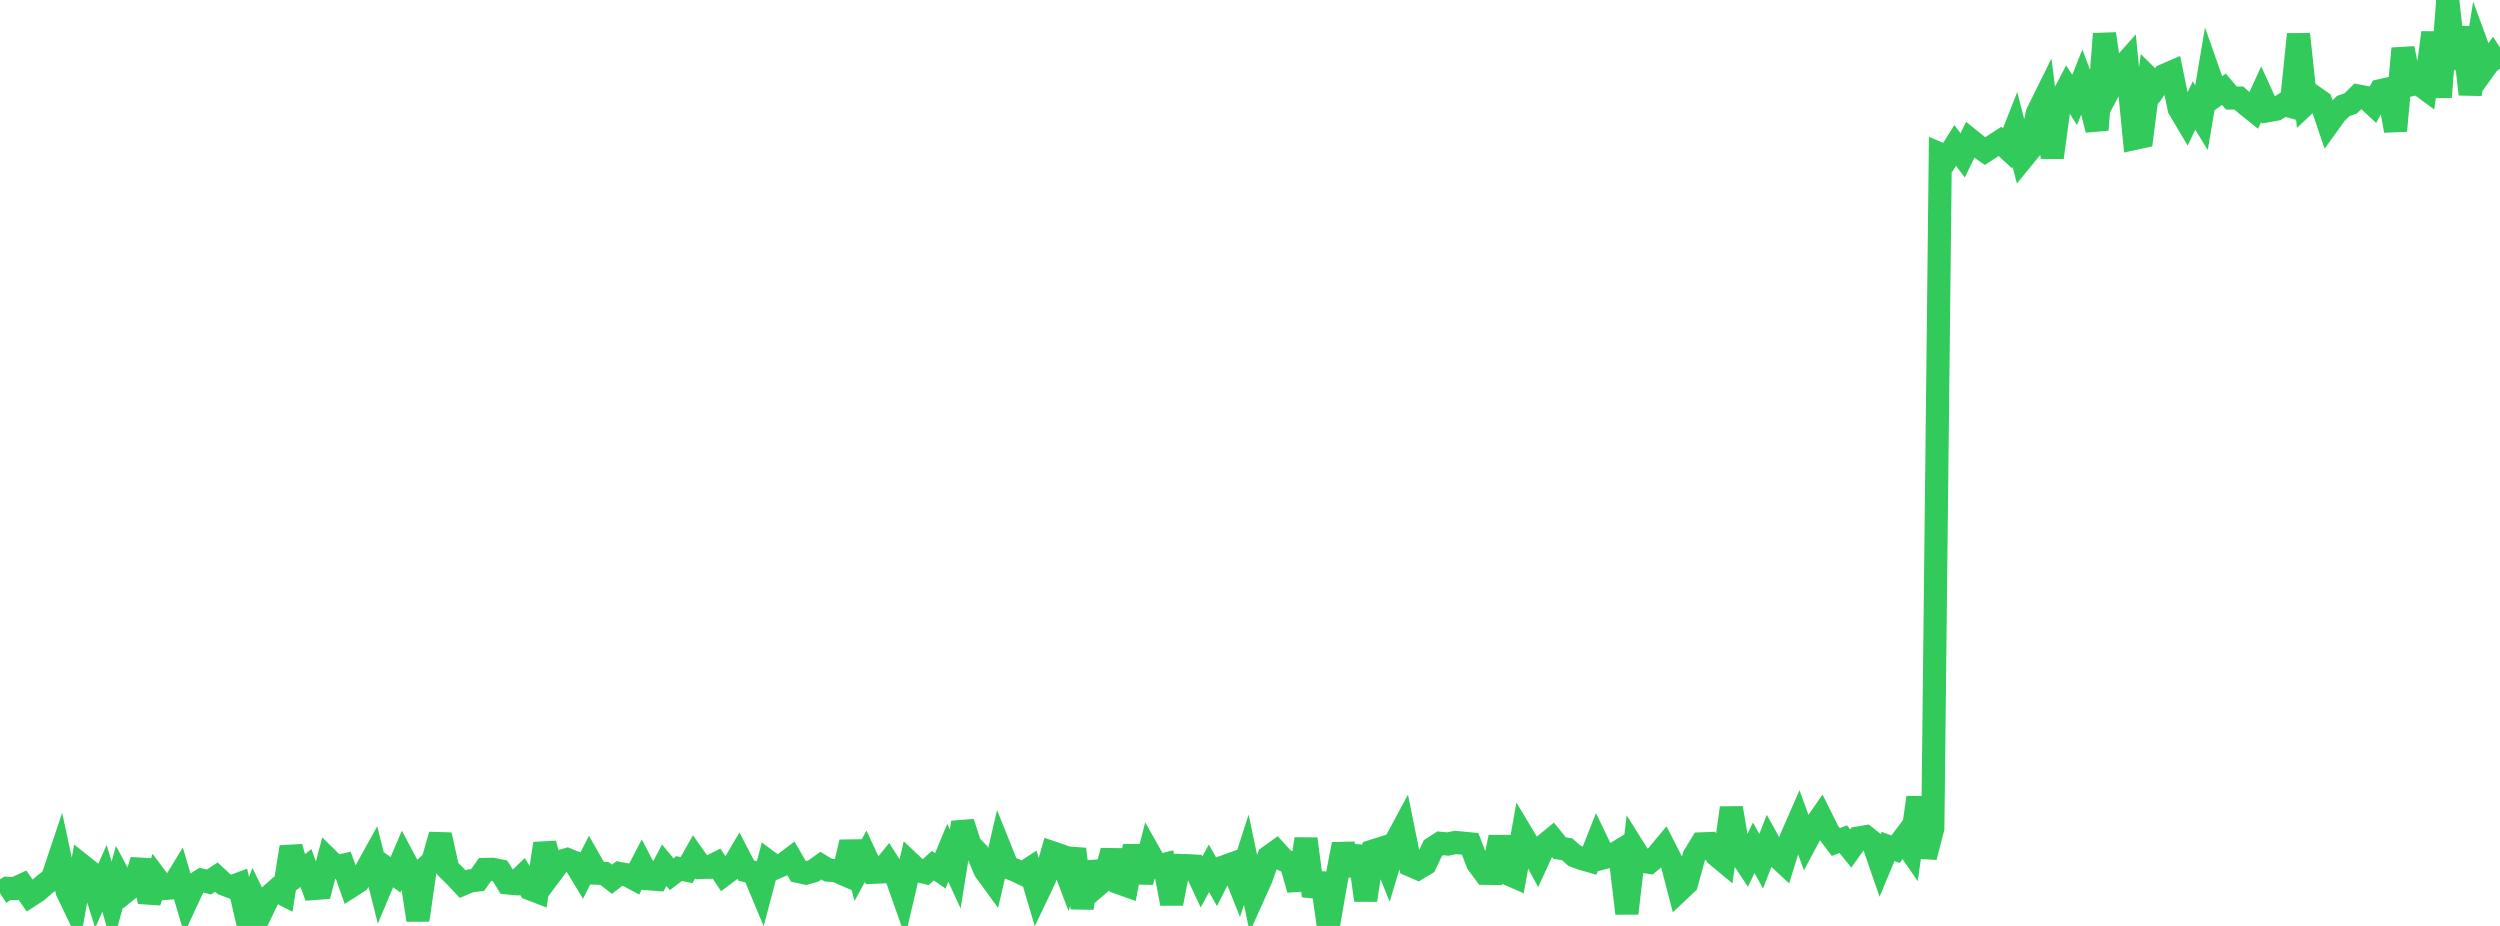 <?xml version="1.0" standalone="no"?>
<!DOCTYPE svg PUBLIC "-//W3C//DTD SVG 1.1//EN" "http://www.w3.org/Graphics/SVG/1.1/DTD/svg11.dtd">

<svg width="135" height="50" viewBox="0 0 135 50" preserveAspectRatio="none" 
  xmlns="http://www.w3.org/2000/svg"
  xmlns:xlink="http://www.w3.org/1999/xlink">


<polyline points="0.0, 48.228 0.403, 47.97 0.806, 47.98 1.209, 47.794 1.612, 48.369 2.015, 48.107 2.418, 47.75 2.821, 47.455 3.224, 46.253 3.627, 48.133 4.03, 48.973 4.433, 46.742 4.836, 47.062 5.239, 48.34 5.642, 47.431 6.045, 48.791 6.448, 47.34 6.851, 48.088 7.254, 47.765 7.657, 46.46 8.06, 48.706 8.463, 47.445 8.866, 47.979 9.269, 47.949 9.672, 47.29 10.075, 48.652 10.478, 47.785 10.881, 47.529 11.284, 47.629 11.687, 47.364 12.09, 47.739 12.493, 47.892 12.896, 47.742 13.299, 49.481 13.701, 48.434 14.104, 49.26 14.507, 48.433 14.91, 48.078 15.313, 48.285 15.716, 45.741 16.119, 47.188 16.522, 46.873 16.925, 47.981 17.328, 47.95 17.731, 46.419 18.134, 46.815 18.537, 46.723 18.94, 47.863 19.343, 47.605 19.746, 47.034 20.149, 46.306 20.552, 47.909 20.955, 46.951 21.358, 47.238 21.761, 46.302 22.164, 47.061 22.567, 49.682 22.97, 46.877 23.373, 46.498 23.776, 45.084 24.179, 46.914 24.582, 47.313 24.985, 47.741 25.388, 47.567 25.791, 47.521 26.194, 46.95 26.597, 46.942 27.0, 47.024 27.403, 47.677 27.806, 47.712 28.209, 47.324 28.612, 47.989 29.015, 48.144 29.418, 45.556 29.821, 47.069 30.224, 46.529 30.627, 46.413 31.03, 46.578 31.433, 47.245 31.836, 46.448 32.239, 47.152 32.642, 47.168 33.045, 47.478 33.448, 47.168 33.851, 47.243 34.254, 47.457 34.657, 46.682 35.06, 47.454 35.463, 47.486 35.866, 46.722 36.269, 47.208 36.672, 46.902 37.075, 46.986 37.478, 46.271 37.881, 46.841 38.284, 46.832 38.687, 46.629 39.09, 47.229 39.493, 46.928 39.896, 46.241 40.299, 47.017 40.701, 47.105 41.104, 48.071 41.507, 46.545 41.91, 46.845 42.313, 46.669 42.716, 46.366 43.119, 47.059 43.522, 47.148 43.925, 47.031 44.328, 46.744 44.731, 46.988 45.134, 47.015 45.537, 47.19 45.94, 45.478 46.343, 46.979 46.746, 46.238 47.149, 47.105 47.552, 47.087 47.955, 46.588 48.358, 47.218 48.761, 48.357 49.164, 46.63 49.567, 47.01 49.97, 47.11 50.373, 46.744 50.776, 47.025 51.179, 46.05 51.582, 46.927 51.985, 44.416 52.388, 45.64 52.791, 46.048 53.194, 47.002 53.597, 47.555 54.0, 45.819 54.403, 46.823 54.806, 46.983 55.209, 47.174 55.612, 46.912 56.015, 48.277 56.418, 47.431 56.821, 46.045 57.224, 46.183 57.627, 47.242 58.03, 45.858 58.433, 49.03 58.836, 46.588 59.239, 47.829 59.642, 47.484 60.045, 45.943 60.448, 47.677 60.851, 47.821 61.254, 45.696 61.657, 47.632 62.06, 46.066 62.463, 46.782 62.866, 46.681 63.269, 48.791 63.672, 46.734 64.075, 46.744 64.478, 46.765 64.881, 47.622 65.284, 46.889 65.687, 47.604 66.09, 46.81 66.493, 46.665 66.896, 47.674 67.299, 46.42 67.701, 48.328 68.104, 47.434 68.507, 46.275 68.91, 45.986 69.313, 46.431 69.716, 46.626 70.119, 48.034 70.522, 45.3 70.925, 48.377 71.328, 47.182 71.731, 50.0 72.134, 47.676 72.537, 45.59 72.94, 47.236 73.343, 45.71 73.746, 48.609 74.149, 45.953 74.552, 45.826 74.955, 46.817 75.358, 45.479 75.761, 44.729 76.164, 46.72 76.567, 46.895 76.97, 46.652 77.373, 45.799 77.776, 45.538 78.179, 45.579 78.582, 45.494 78.985, 45.529 79.388, 45.569 79.791, 46.613 80.194, 47.158 80.597, 47.163 81.0, 45.21 81.403, 47.171 81.806, 47.347 82.209, 45.089 82.612, 45.761 83.015, 46.508 83.418, 45.633 83.821, 45.302 84.224, 45.799 84.627, 45.859 85.03, 46.219 85.433, 46.367 85.836, 46.481 86.239, 45.465 86.642, 46.305 87.045, 46.198 87.448, 45.953 87.851, 49.32 88.254, 45.863 88.657, 46.507 89.06, 46.565 89.463, 46.229 89.866, 45.746 90.269, 46.535 90.672, 48.085 91.075, 47.703 91.478, 46.235 91.881, 45.569 92.284, 45.554 92.687, 46.173 93.09, 46.507 93.493, 43.631 93.896, 46.015 94.299, 46.622 94.701, 45.778 95.104, 46.508 95.507, 45.467 95.91, 46.193 96.313, 46.569 96.716, 45.275 97.119, 44.353 97.522, 45.466 97.925, 44.711 98.328, 44.13 98.731, 44.937 99.134, 45.47 99.537, 45.314 99.94, 45.817 100.343, 45.254 100.746, 45.186 101.149, 45.509 101.552, 46.674 101.955, 45.712 102.358, 45.858 102.761, 45.323 103.164, 45.909 103.567, 43.062 103.97, 46.284 104.373, 44.713 104.776, 8.323 105.179, 8.491 105.582, 7.853 105.985, 8.39 106.388, 7.556 106.791, 7.88 107.194, 8.156 107.597, 7.897 108.0, 7.635 108.403, 8.011 108.806, 6.99 109.209, 8.558 109.612, 8.065 110.015, 6.112 110.418, 5.297 110.821, 8.504 111.224, 5.54 111.627, 4.771 112.03, 5.395 112.433, 4.389 112.836, 5.44 113.239, 7.012 113.642, 1.829 114.045, 4.551 114.448, 3.797 114.851, 3.342 115.254, 7.477 115.657, 7.39 116.06, 4.246 116.463, 4.642 116.866, 4.074 117.269, 3.899 117.672, 5.858 118.075, 6.537 118.478, 5.696 118.881, 6.355 119.284, 3.969 119.687, 5.112 120.09, 4.819 120.493, 5.295 120.896, 5.295 121.299, 5.644 121.701, 5.966 122.104, 5.086 122.507, 5.969 122.91, 5.897 123.313, 5.638 123.716, 5.749 124.119, 1.85 124.522, 5.59 124.925, 5.211 125.328, 5.495 125.731, 6.681 126.134, 6.121 126.537, 5.723 126.94, 5.583 127.343, 5.185 127.746, 5.261 128.149, 5.634 128.552, 4.895 128.955, 4.804 129.358, 7.061 129.761, 2.619 130.164, 4.583 130.567, 4.486 130.97, 4.783 131.373, 1.763 131.776, 5.24 132.179, 0.0 132.582, 3.707 132.985, 1.487 133.388, 5.09 133.791, 2.552 134.194, 3.65 134.597, 3.093 135.0, 3.719" fill="none" stroke="#32ca5b" stroke-width="1.25"/>

</svg>